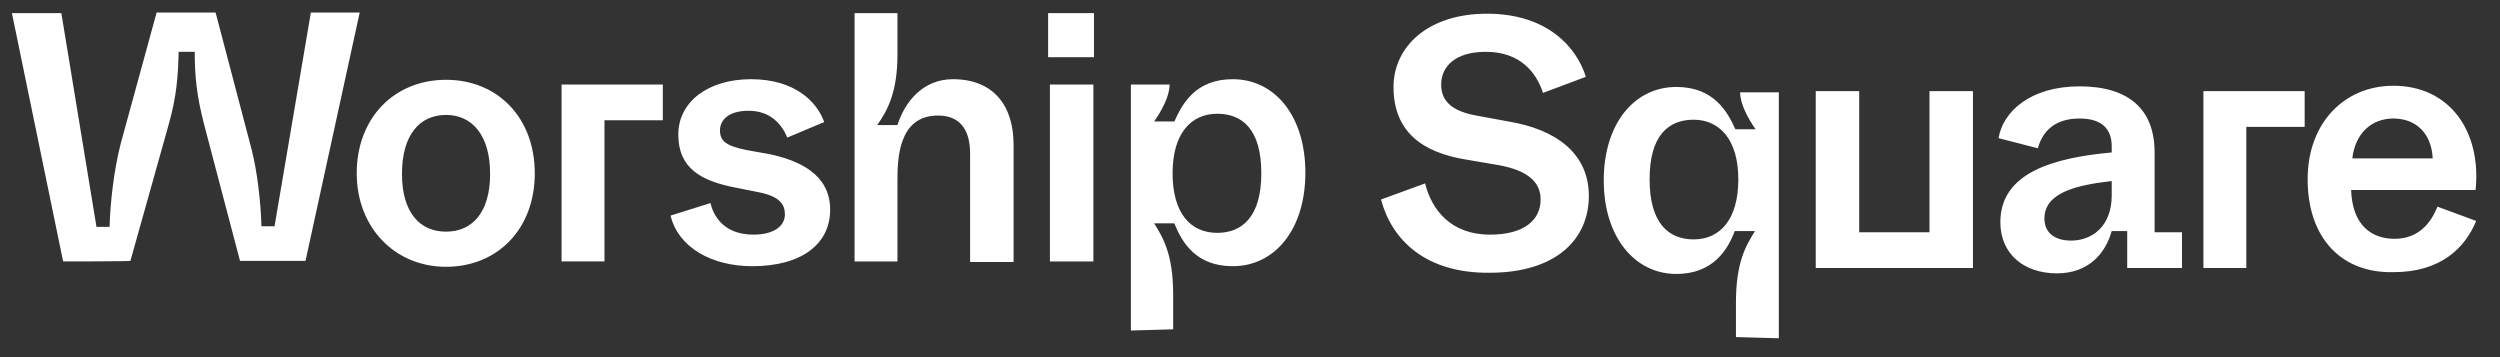 <?xml version="1.0" encoding="utf-8"?>
<!-- Generator: Adobe Illustrator 26.0.1, SVG Export Plug-In . SVG Version: 6.00 Build 0)  -->
<svg version="1.1" id="Layer_1" xmlns="http://www.w3.org/2000/svg" xmlns:xlink="http://www.w3.org/1999/xlink" x="0px" y="0px"
	 viewBox="0 0 419.8 60" style="enable-background:new 0 0 419.8 60;" xml:space="preserve">
<rect x="0" y="0" width="419.8" height="60" fill="#333333" stroke="none"/>
<style type="text/css">
	.st0{fill:#FFFFFF;}
</style>
<path class="st0" d="M10.6,43.9L2,2.2h8.3l5.9,35.9h2.2c0.1-3.9,0.7-9.5,1.9-14.1l6-21.9h9.9l6,22.8c1,3.8,1.6,9.1,1.7,13.1h2.2
	l6.1-35.9h8.2l-9.1,41.7H40.3l-6-22.8c-1.3-5-1.6-8.3-1.6-12.3H30c-0.1,3.9-0.3,7.4-1.7,12.3l-6.4,22.8
	C21.9,43.9,10.6,43.9,10.6,43.9z M59.9,29.1c0-9.3,6.3-15.7,15-15.7s14.9,6.4,14.9,15.7c0,9.4-6.3,15.7-14.9,15.7
	S59.9,38.2,59.9,29.1z M82.3,29.2c0-6.6-3.1-9.9-7.4-9.9c-4.4,0-7.4,3.3-7.4,9.9c0,6.5,3,9.7,7.4,9.7C79.2,38.9,82.3,35.8,82.3,29.2
	z M94.3,43.9V14.2h17v6h-9.8v23.7C101.5,43.9,94.3,43.9,94.3,43.9z M112.6,36.2l6.7-2.1c0.4,1.7,1.9,5.3,7.2,5.3
	c3.4,0,5.3-1.4,5.3-3.4c0-1.7-0.9-3-4.3-3.7l-4-0.8c-5.7-1.1-9.6-3.2-9.6-8.9c0-5.5,5-9.3,12.2-9.3c7.4,0,11.1,3.8,12.3,7.2
	l-6.2,2.6c-0.9-2.2-2.8-4.5-6.5-4.5c-3.3,0-4.8,1.5-4.8,3.3c0,1.7,0.9,2.6,4.5,3.3l3.9,0.7c4.6,1,10.1,3.2,10.1,9.3
	c0,5.8-4.8,9.5-13.1,9.5C119.6,44.7,113.9,41.6,112.6,36.2z M143.5,43.9V2.2h7.2v7c0,6.3-1.7,9.4-3.4,11.8h3.4
	c1.2-3.8,4.2-7.7,9.3-7.7c6.8,0,10.2,4.4,10.2,11V44h-7.3V25.8c0-4.5-2.1-6.4-5.4-6.4c-6.7,0-6.8,7.4-6.8,11v13.5L143.5,43.9
	L143.5,43.9z M176,9.6V2.2h7.7v7.4H176z M176.3,43.9V14.2h7.3v29.7L176.3,43.9L176.3,43.9z M189.9,55.5V14.2h6.5
	c0,2-1.4,4.5-2.6,6.2h3.4c1.3-2.9,3.5-7.1,9.8-7.1c7.1,0,12.2,6.2,12.2,15.7s-5.1,15.7-12.2,15.7c-6.1,0-8.5-3.9-9.8-7.2h-3.4
	c1.5,2.4,3.2,5.2,3.2,12v5.8L189.9,55.5L189.9,55.5z M211.8,29.1c0-7.4-3.2-10-7.4-10c-4.4,0-7.5,3.3-7.5,10s3,10,7.5,10
	C208.5,39.1,211.8,36.5,211.8,29.1z M231.9,33.5l7.4-2.7c1.1,4.4,4.3,8.6,10.9,8.6c5.8,0,8.5-2.5,8.5-5.9c0-2.9-2.1-4.9-7.2-5.8
	l-5.3-0.9c-7.4-1.2-12.2-4.7-12.2-12.2c0-6.7,5.7-12.3,15.7-12.3s15,5.5,16.6,10.6l-7.2,2.7c-1.1-3.4-3.8-6.9-9.6-6.9
	c-5.3,0-7.5,2.6-7.5,5.5c0,2.9,2,4.5,5.9,5.2l5.4,1c7.9,1.3,13.5,5.3,13.5,12.5c0,7.2-5.4,12.9-16.7,12.9
	C239.4,45.9,233.7,40.3,231.9,33.5z M291.5,56.6v-5.8c0-6.8,1.7-9.6,3.2-12h-3.4c-1.2,3.2-3.7,7.2-9.8,7.2c-7,0-12.2-6.2-12.2-15.7
	s5.1-15.7,12.2-15.7c6.3,0,8.6,4.2,9.9,7.1h3.4c-1.2-1.7-2.6-4.2-2.6-6.2h6.5v41.3L291.5,56.6L291.5,56.6z M291.9,30.1
	c0-6.7-3.2-10-7.5-10c-4.2,0-7.4,2.6-7.4,10c0,7.4,3.2,10.1,7.4,10.1C288.8,40.2,291.9,36.9,291.9,30.1z M324,39V15.3h7.3V45h-26.4
	V15.3h7.3V39H324z M335.9,37.3c0-8.3,8.9-10.8,18.7-11.7v-1c0-2.9-1.6-4.7-5.4-4.7c-4.4,0-6.3,2.4-7,5l-6.6-1.7
	c0.7-4.4,5.3-8.7,13.6-8.7c8.2,0,12.6,3.8,12.6,11.1V39h4.6v6h-9.2v-6.2h-2.6c-1.1,3.9-4,7.1-9.2,7.1
	C339.8,45.9,335.9,42.6,335.9,37.3z M354.6,32.8v-2.4c-6.1,0.7-11.3,2-11.3,6.3c0,2.2,1.5,3.7,4.5,3.7
	C351.2,40.4,354.6,38.1,354.6,32.8z M370,45V15.3h17v6h-9.8V45L370,45L370,45z M387.5,30.1c0-9.5,6.2-15.7,14.4-15.7
	c9.5,0,14.8,7.7,13.8,17.5h-20.9c0.2,6,3.5,8.2,7.3,8.2c4.2,0,6.2-2.9,7.2-5.4l6.5,2.4c-1.9,4.6-6,8.6-13.9,8.6
	C393.2,45.9,387.5,40,387.5,30.1z M408.5,26.6c-0.2-4.3-2.9-6.7-6.6-6.7c-3.6,0-6.4,2.4-6.9,6.7H408.5z"/>
</svg>
